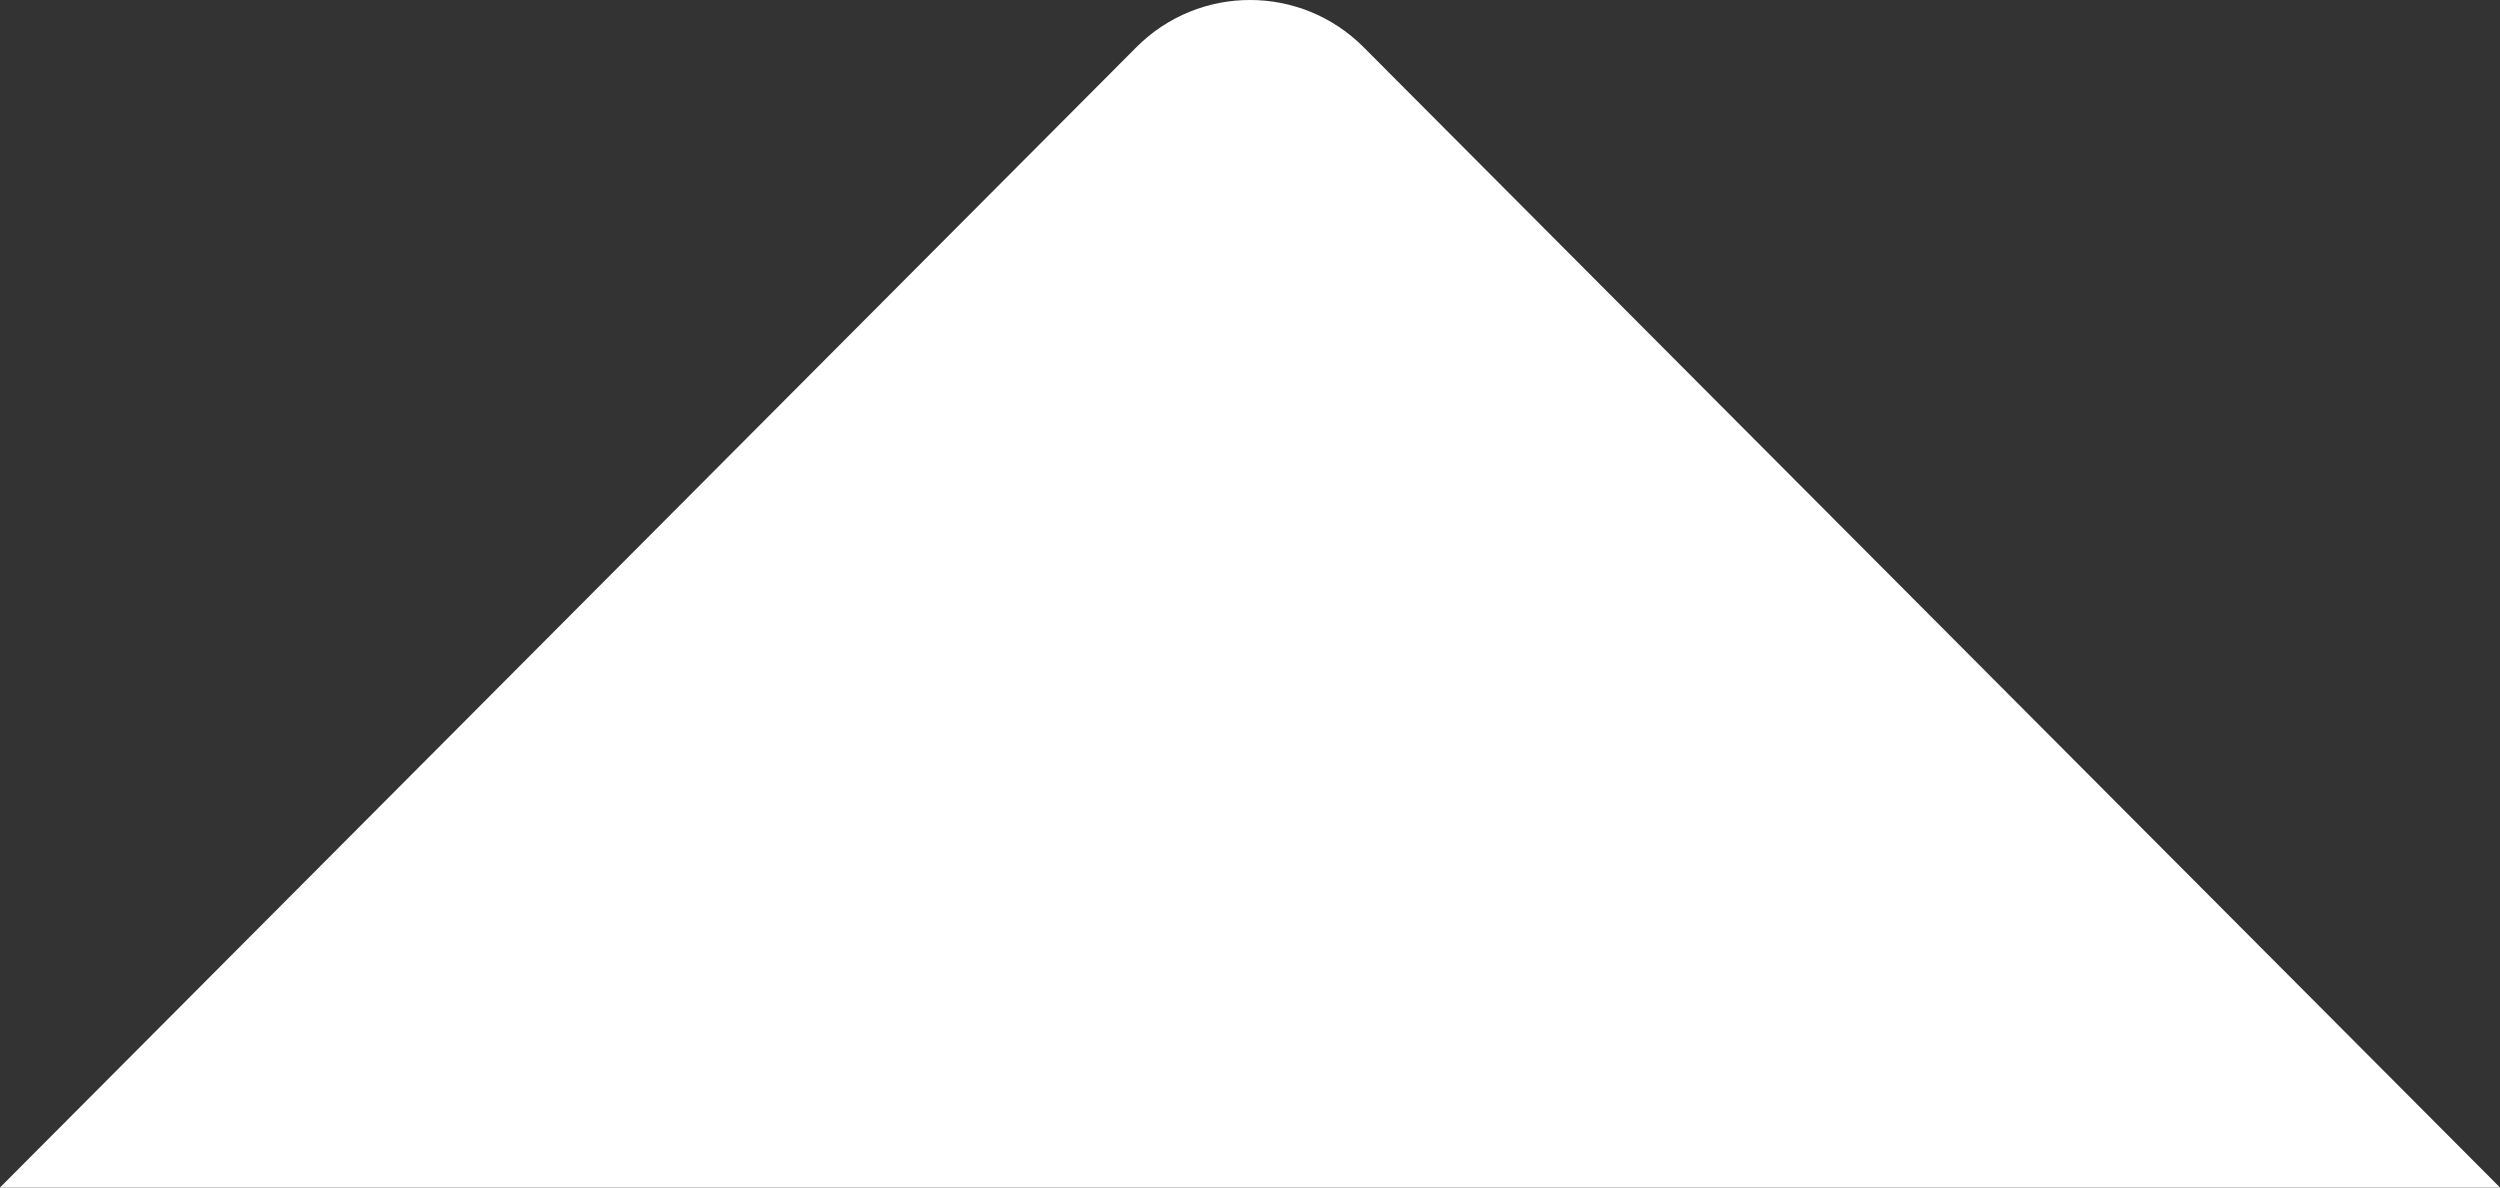 <svg width="80" height="38" viewBox="0 0 80 38" fill="none" xmlns="http://www.w3.org/2000/svg">
<rect x="0" y="0" width="80" height="38" fill="#333333" stroke="none"/>
<path d="M36.364 1.511C38.372 -0.504 41.628 -0.504 43.636 1.511L80 38H0L36.364 1.511Z" fill="white"/>
</svg>
